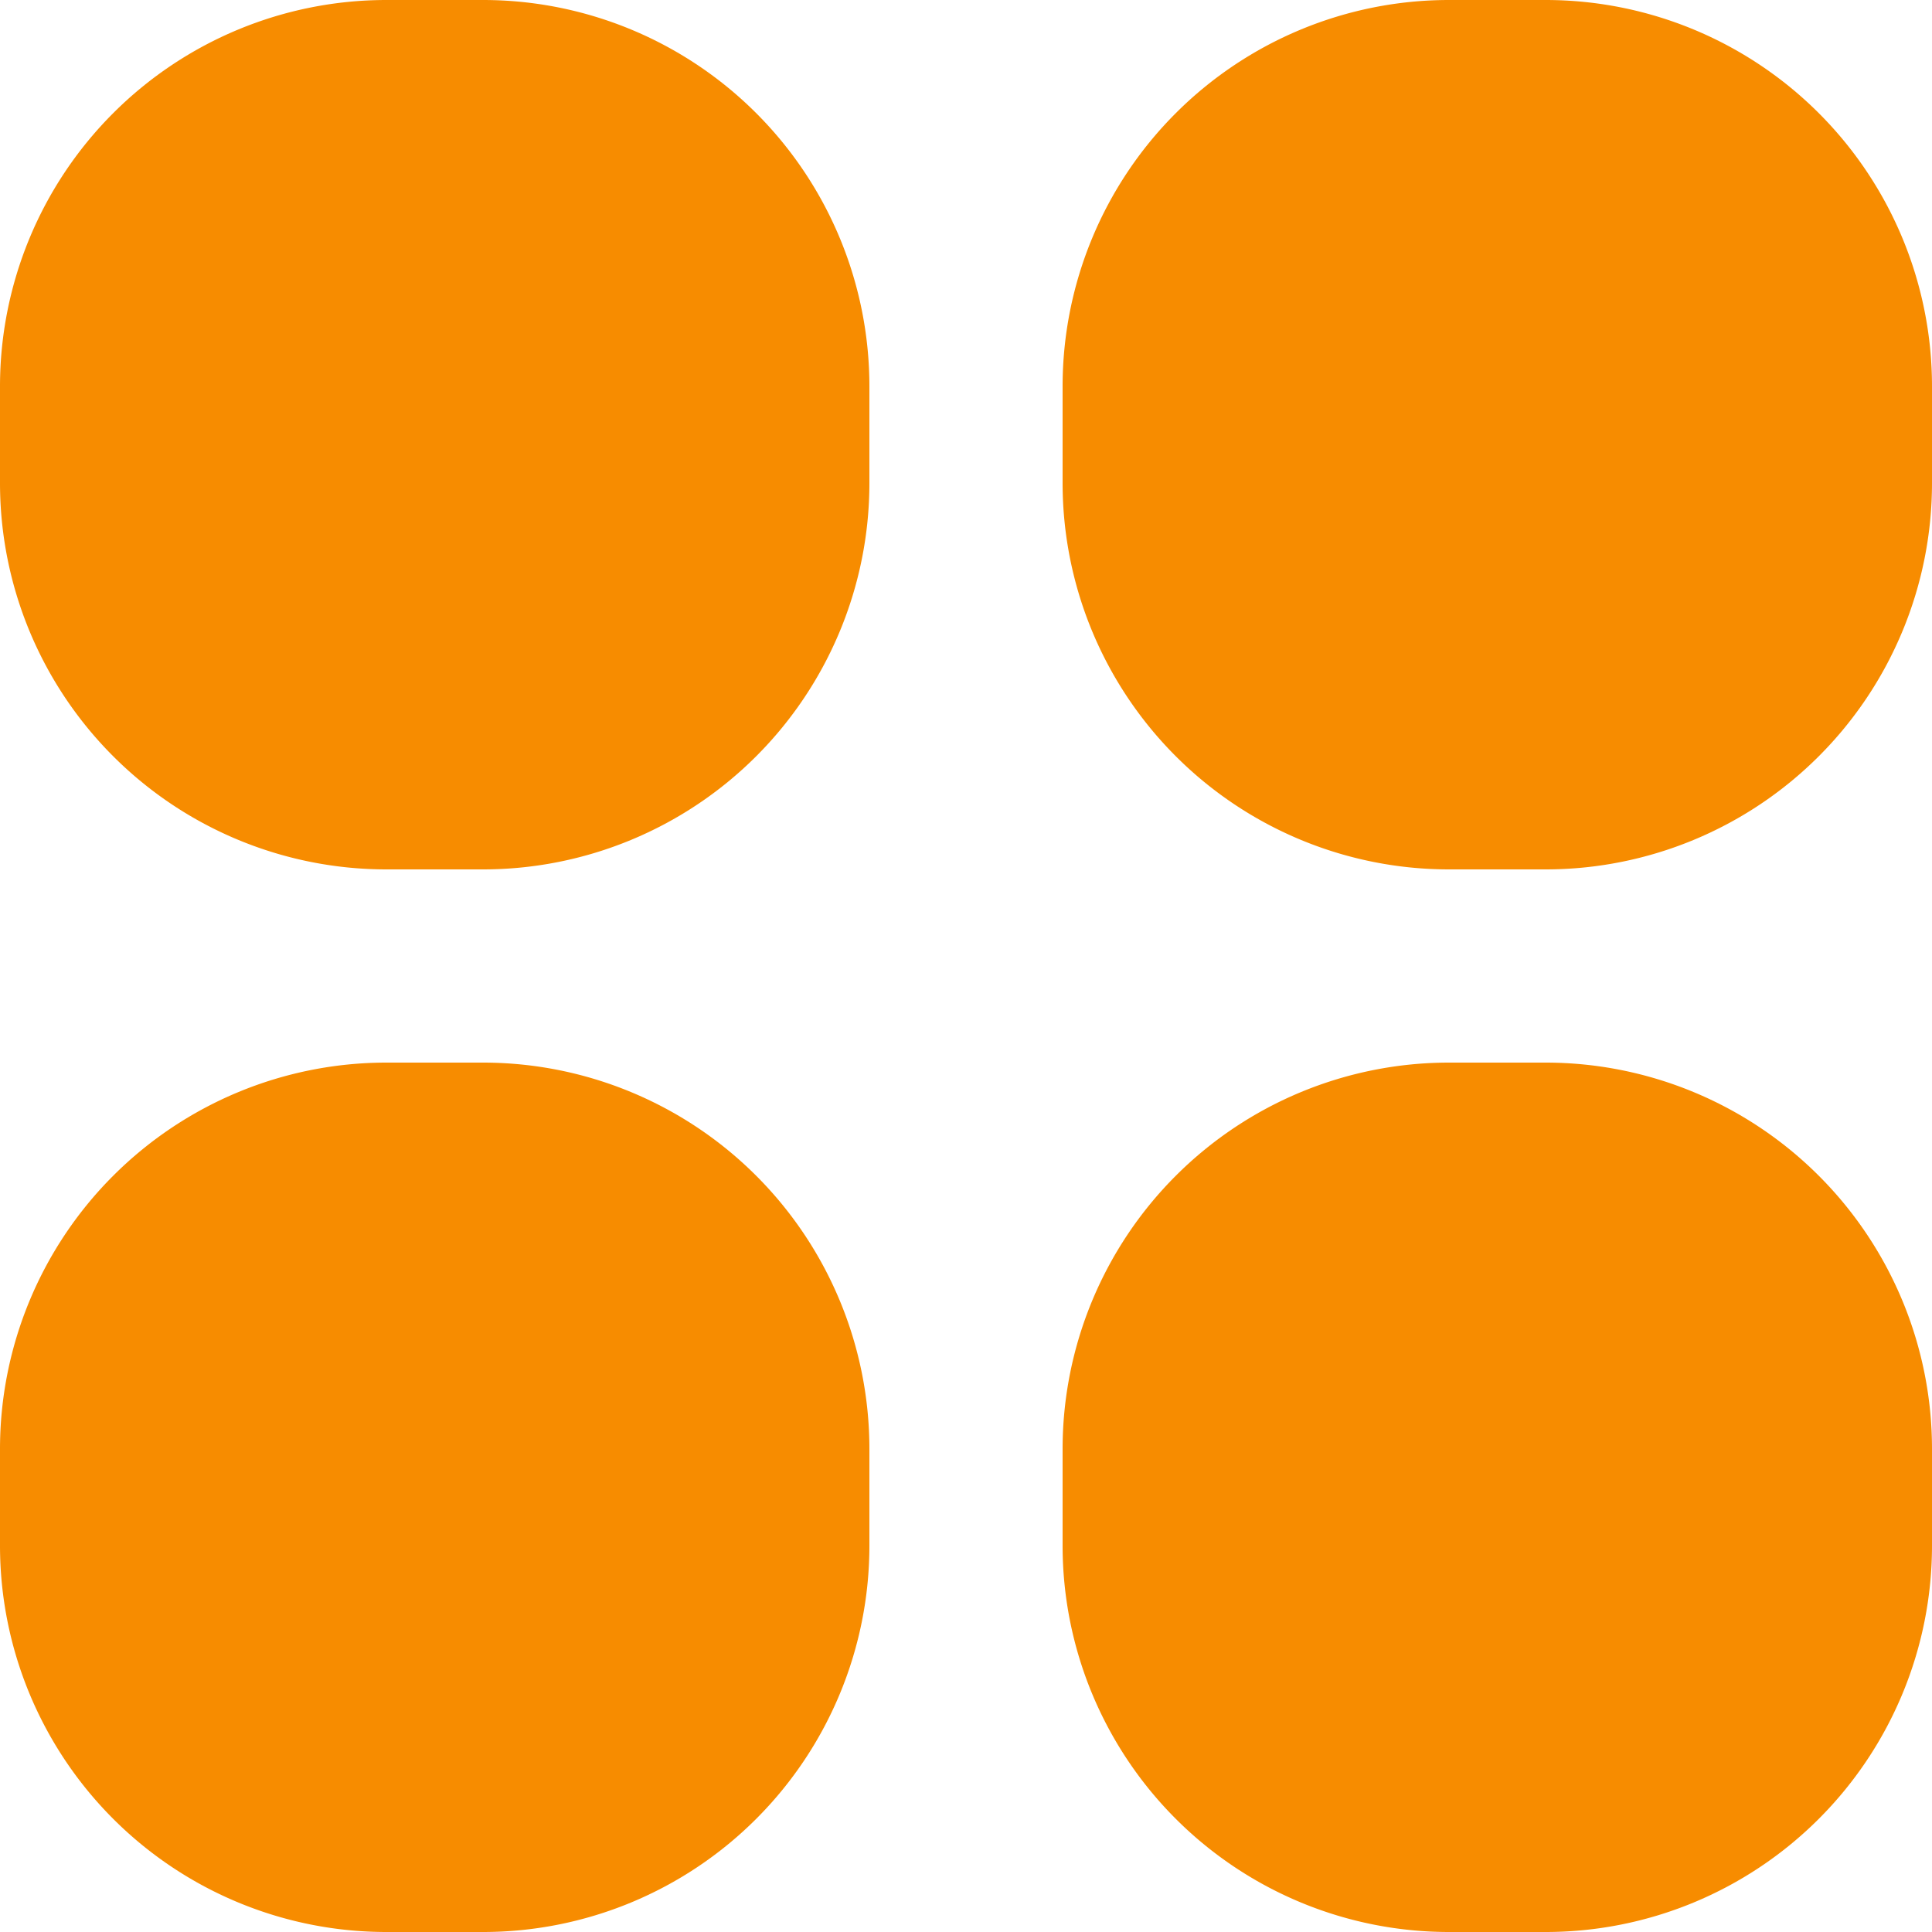 <?xml version="1.0" encoding="utf-8"?>
<svg xmlns="http://www.w3.org/2000/svg" width="11" height="11" viewBox="0 0 11 11">
  <path id="category" d="M4.2,2A2.2,2.2,0,0,0,2,4.2v.55a2.2,2.2,0,0,0,2.2,2.2h.55a2.2,2.2,0,0,0,2.2-2.2V4.2A2.2,2.2,0,0,0,4.75,2Zm6.05,0a2.2,2.2,0,0,0-2.2,2.2v.55a2.2,2.2,0,0,0,2.2,2.2h.55A2.2,2.2,0,0,0,13,4.75V4.2A2.2,2.2,0,0,0,10.8,2ZM4.2,8.05A2.2,2.2,0,0,0,2,10.25v.55A2.2,2.2,0,0,0,4.2,13h.55a2.2,2.2,0,0,0,2.2-2.2v-.55a2.2,2.2,0,0,0-2.2-2.2Zm6.05,0a2.2,2.2,0,0,0-2.2,2.2v.55a2.2,2.2,0,0,0,2.2,2.2h.55A2.2,2.2,0,0,0,13,10.8v-.55a2.2,2.2,0,0,0-2.2-2.2Z" transform="translate(-2 -2)" fill="#f78c00" fill-rule="evenodd"/>
</svg>
